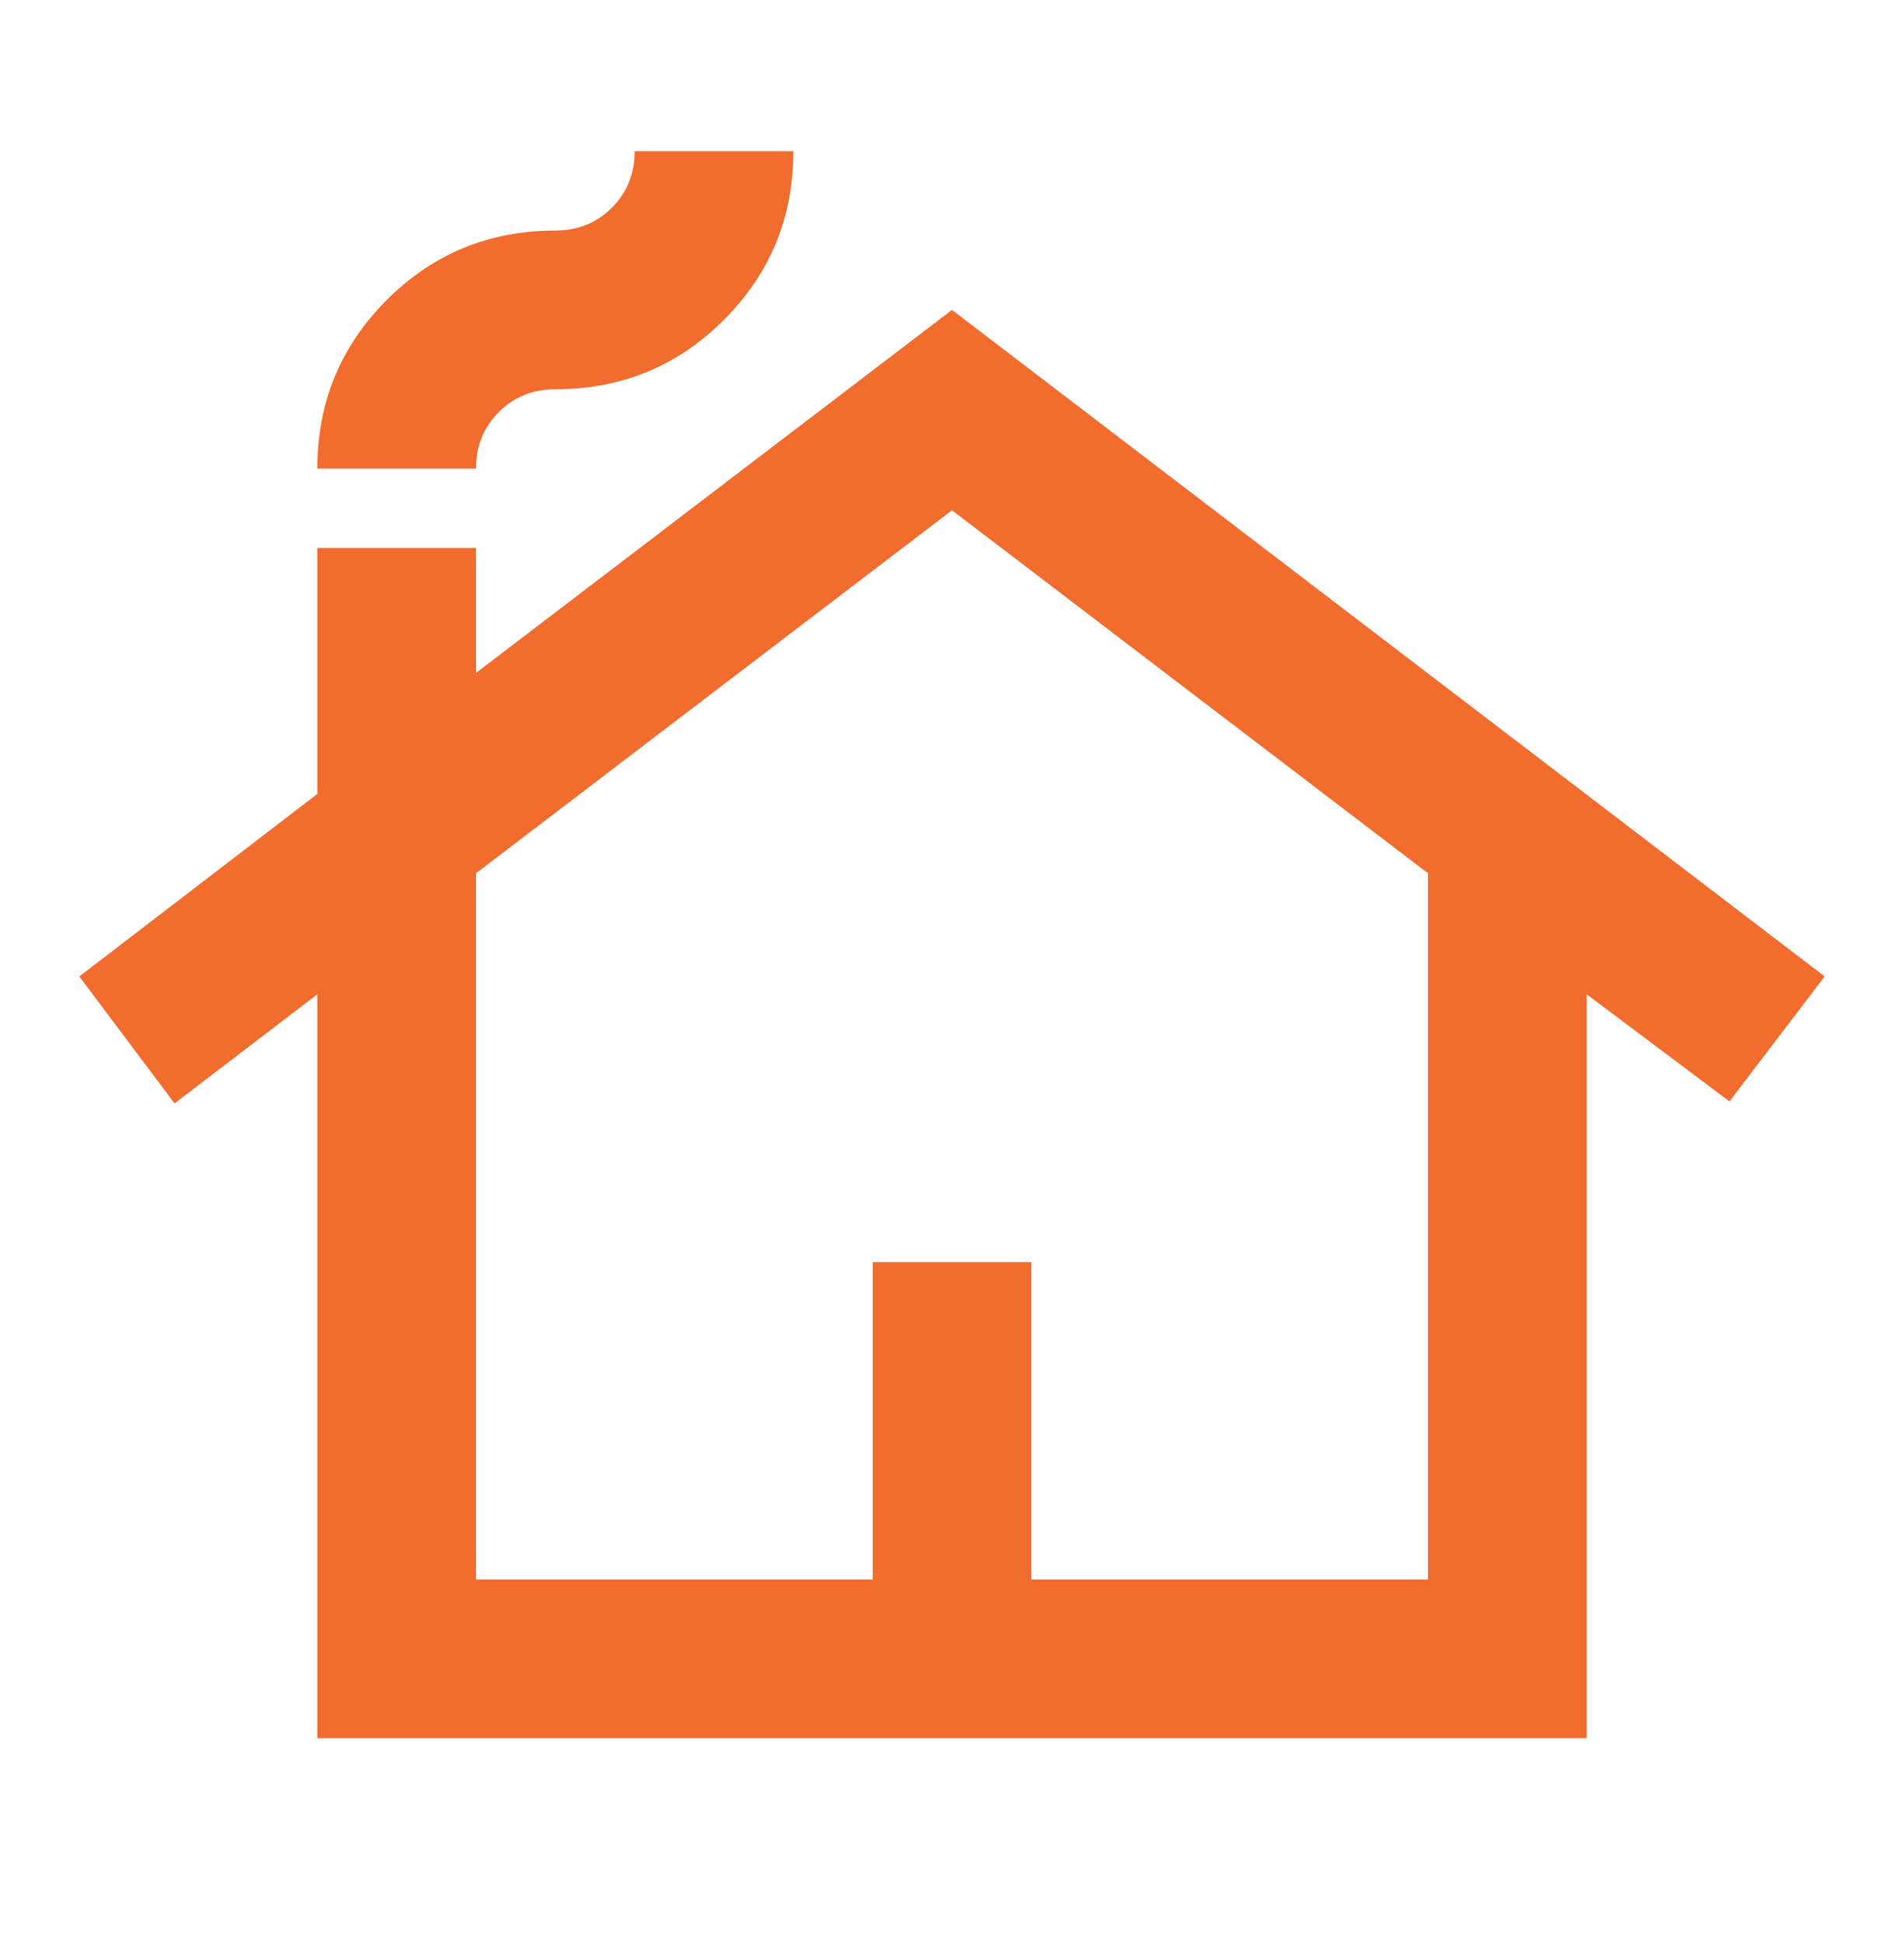 <?xml version="1.0" encoding="UTF-8"?>
<svg xmlns="http://www.w3.org/2000/svg" width="48" height="49" viewBox="0 0 48 49" fill="none">
  <mask id="mask0_4510_1877" style="mask-type:alpha" maskUnits="userSpaceOnUse" x="0" y="0" width="48" height="49">
    <rect y="0.811" width="48" height="48" fill="#F26C2D"></rect>
  </mask>
  <g mask="url(#mask0_4510_1877)">
    <path d="M8 43.811V25.061L4.4 27.811L2 24.611L8 20.011V13.811H12V16.961L24 7.811L46 24.611L43.6 27.761L40 25.061V43.811H8ZM12 39.811H22V31.811H26V39.811H36V22.011L24 12.861L12 22.011V39.811ZM8 11.811C8 10.144 8.583 8.728 9.75 7.561C10.917 6.394 12.333 5.811 14 5.811C14.567 5.811 15.042 5.619 15.425 5.236C15.808 4.853 16 4.378 16 3.811H20C20 5.478 19.417 6.894 18.25 8.061C17.083 9.228 15.667 9.811 14 9.811C13.433 9.811 12.958 10.003 12.575 10.386C12.192 10.769 12 11.244 12 11.811H8Z" fill="#F26C2D"></path>
  </g>
</svg>
